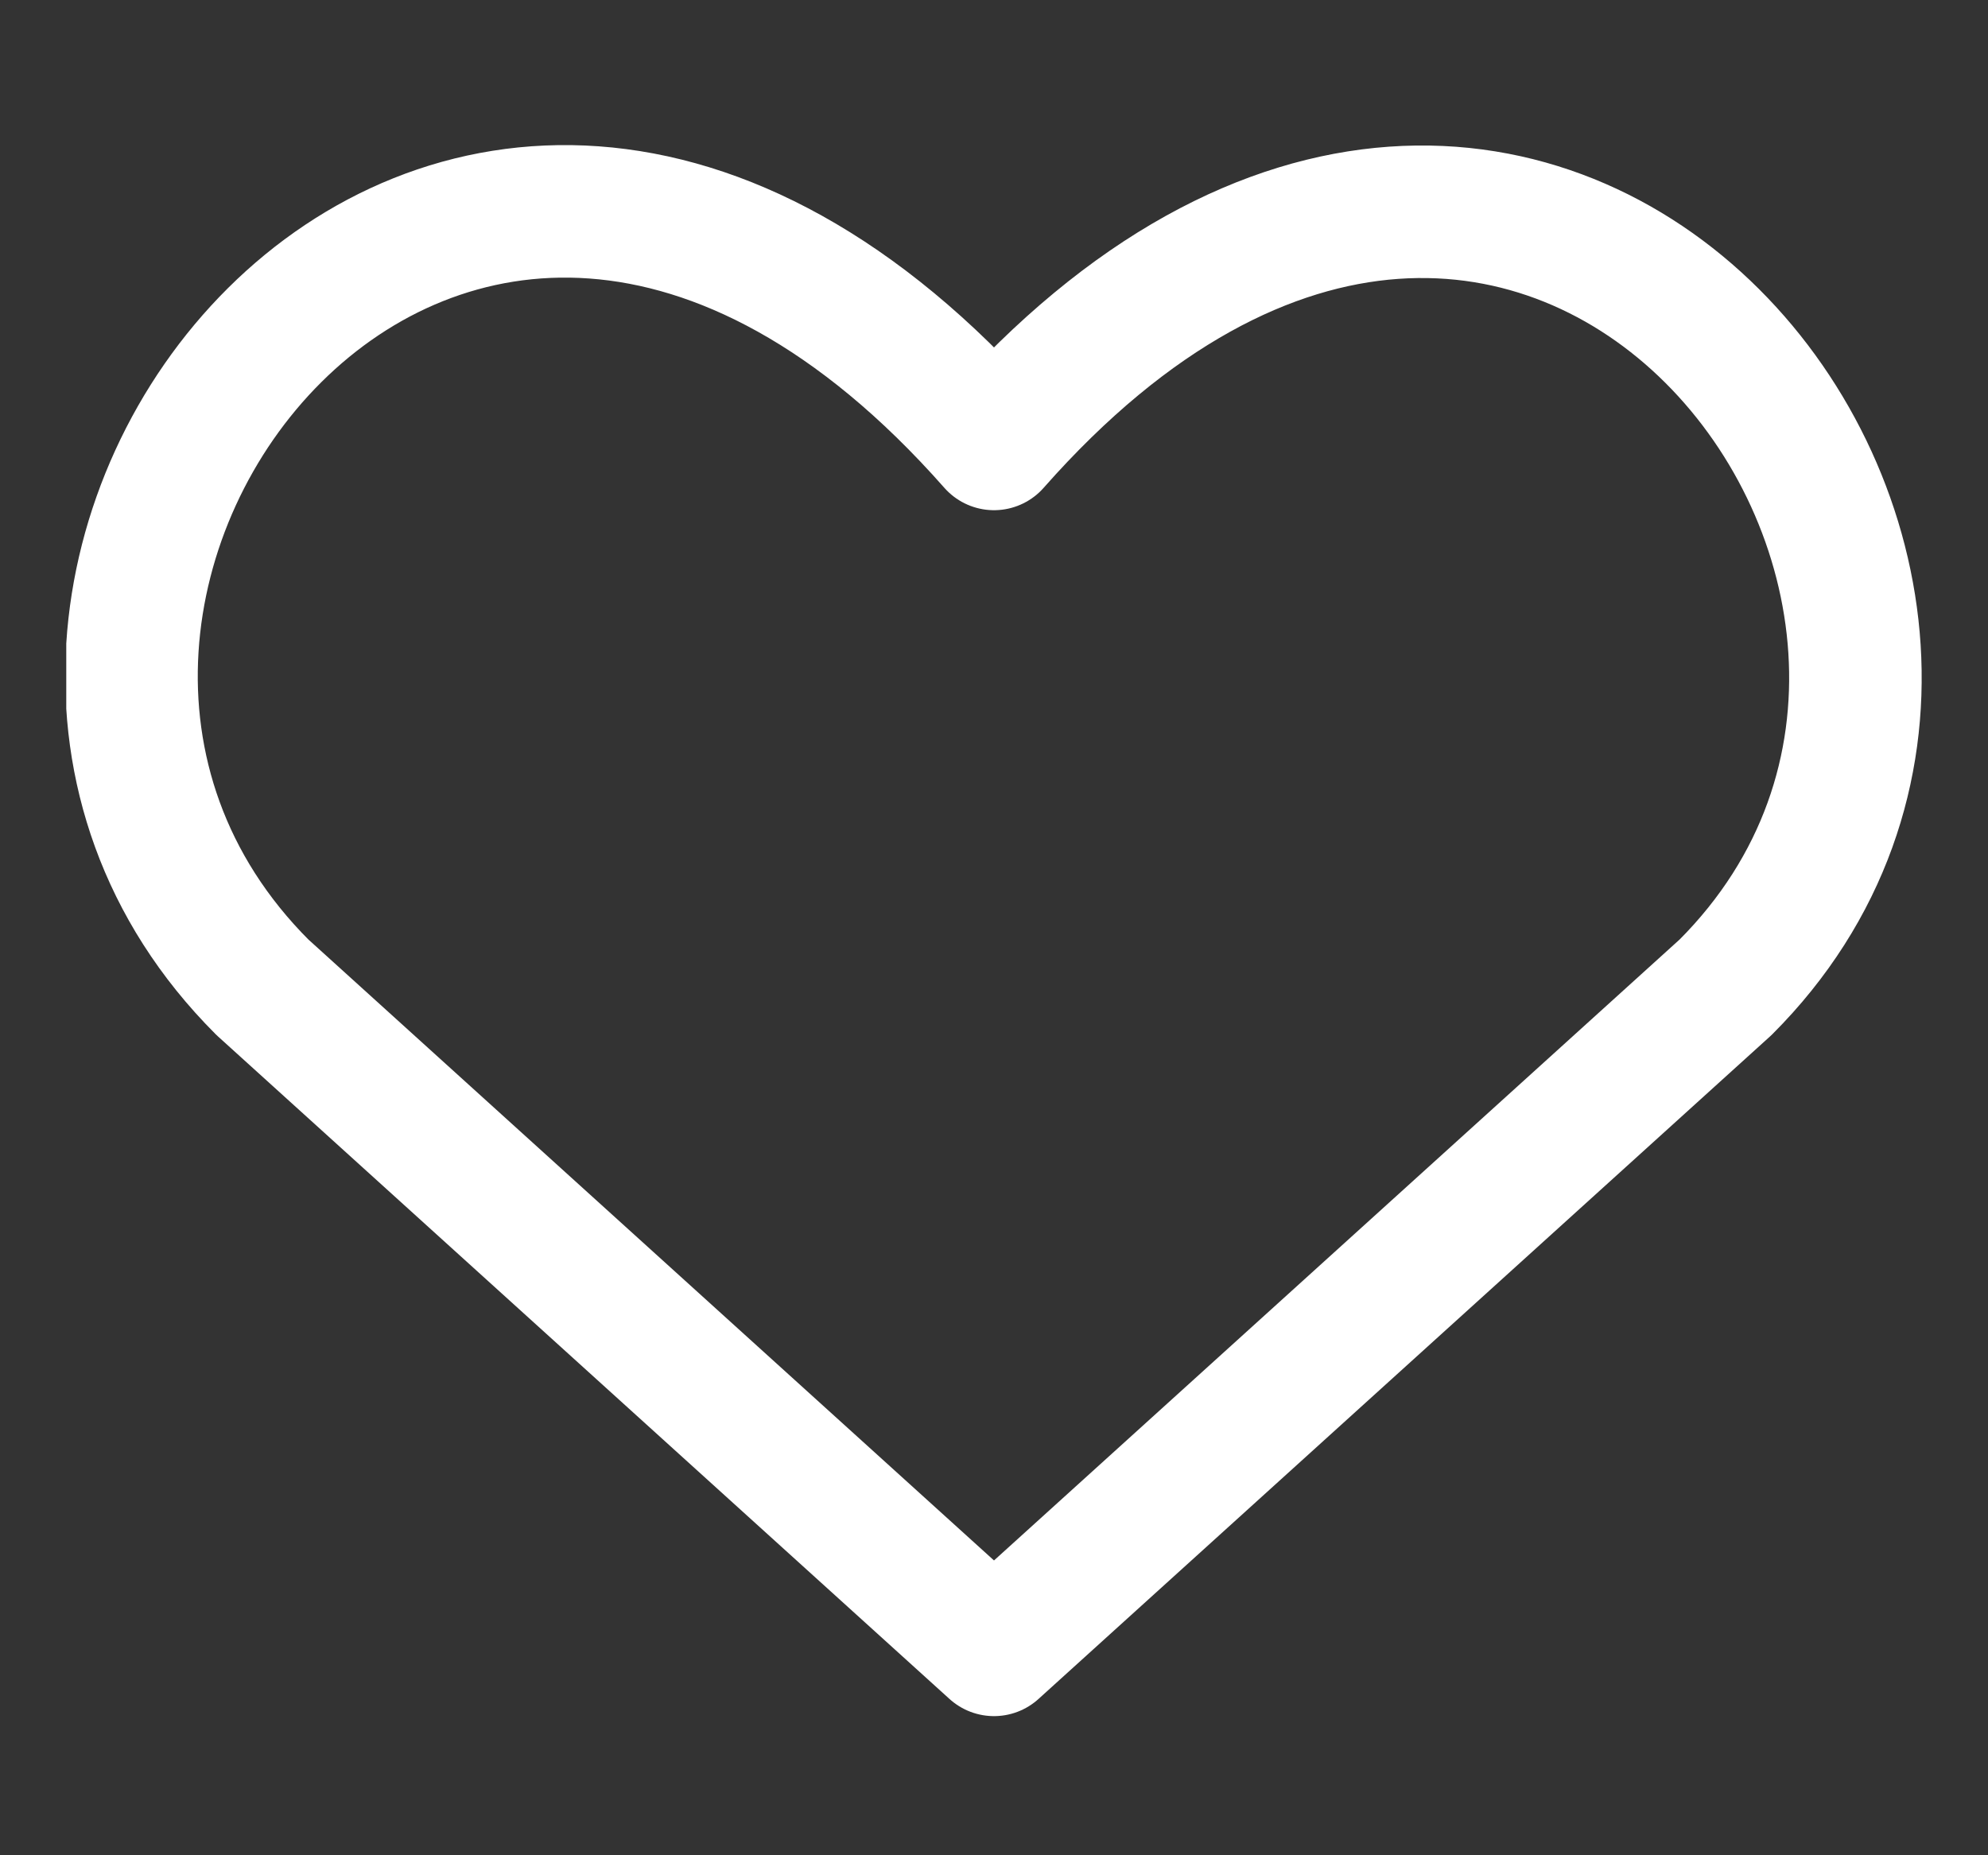 <?xml version="1.0" encoding="UTF-8"?> <svg xmlns="http://www.w3.org/2000/svg" width="15" height="14" viewBox="0 0 15 14" fill="none"><rect x="0" y="0" width="15" height="14" fill="#333333" stroke="none"/><g clip-path="url(#clip0_1545_9253)"><path d="M7.5 12.45L1.98 7.45C-1.02 4.45 3.39 -1.31 7.5 3.35C11.61 -1.31 16 4.47 13.02 7.45L7.5 12.45Z" stroke="white" stroke-linecap="round" stroke-linejoin="round"></path></g><defs><clipPath id="clip0_1545_9253"><rect width="14" height="14" fill="white" transform="translate(0.5)"></rect></clipPath></defs></svg> 